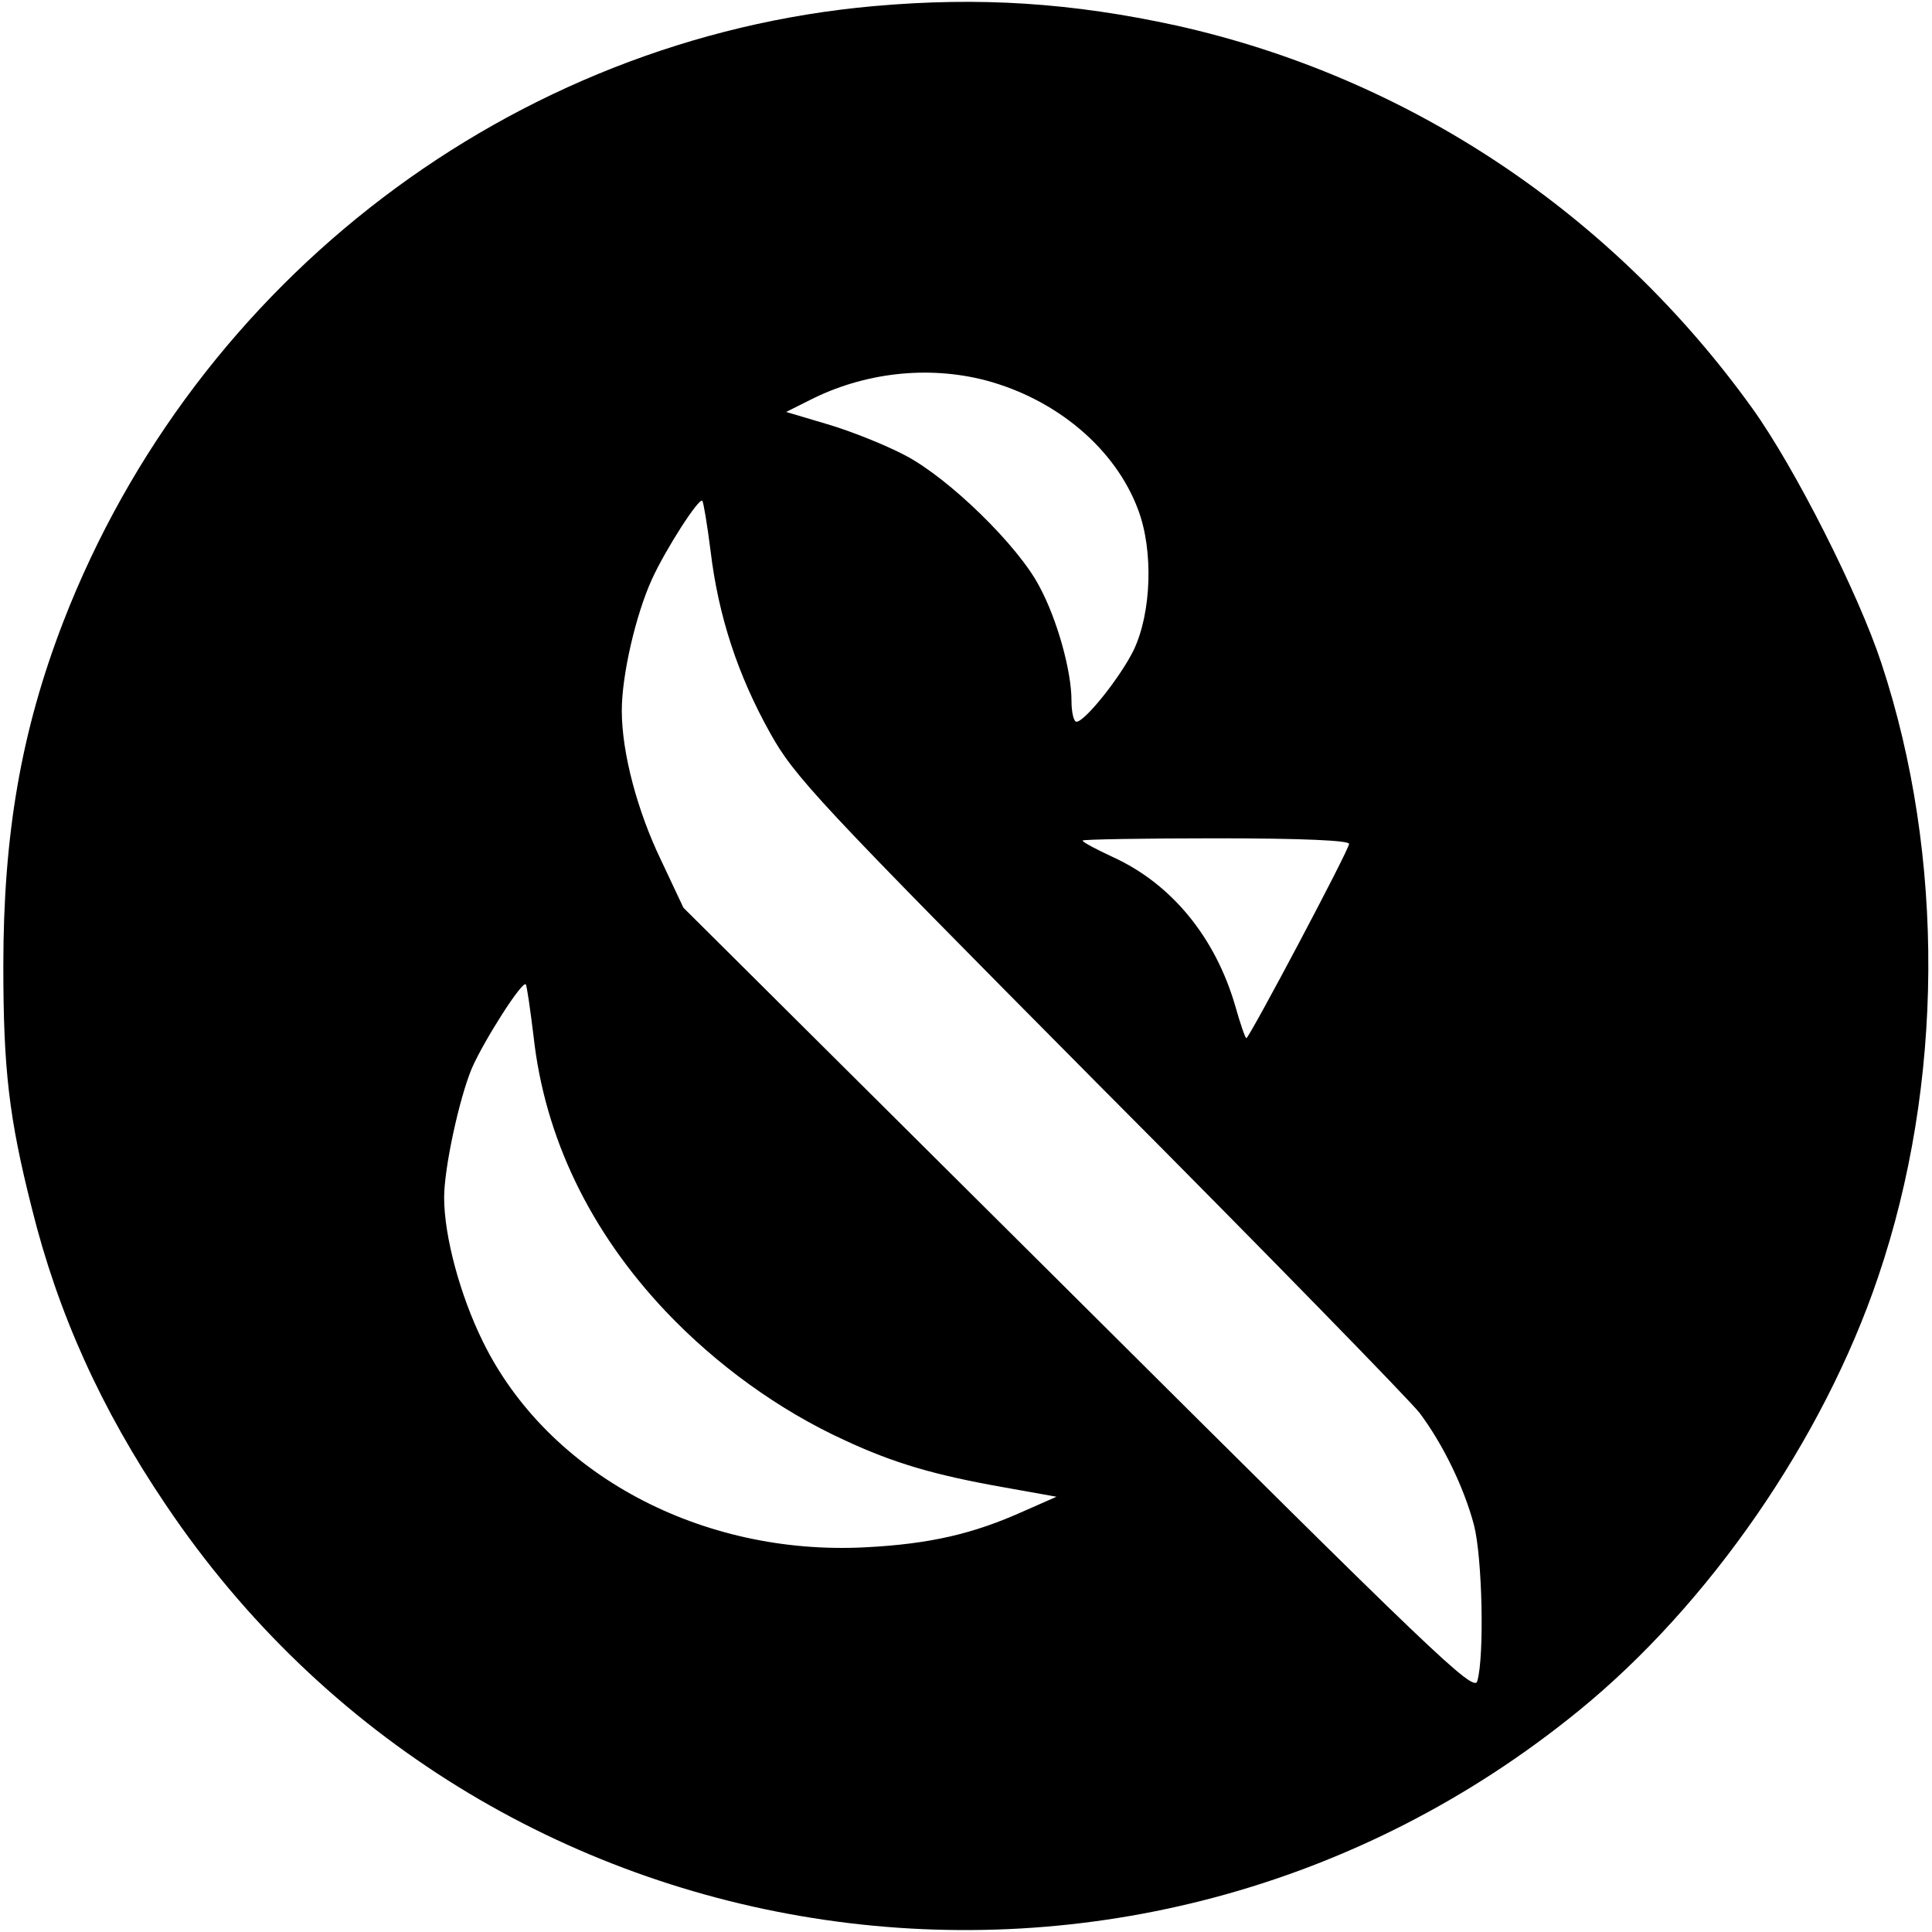 <svg version="1" xmlns="http://www.w3.org/2000/svg" width="464" height="464" viewBox="0 0 348 348"><path d="M157.4 1.1C92.4 6.9 35.3 50.3 11.4 112 3.8 131.7.6 150.3.6 174c0 18.5 1 27.3 5.1 43.5 4.7 19 12.5 36.3 24.2 53.6 57.1 84.9 174.7 102 254.4 37.1 23.5-19.1 44.1-48.9 54-78.2 11.8-34.7 12.1-75.7.6-110.5-4.1-12.5-15.6-35.3-23.3-46-25.3-35.2-62-59.6-103.7-68.9-18.8-4.1-35.4-5.2-54.5-3.5zm20.1 67.4c12.8 3.4 23.4 12.3 27.5 23.3 2.8 7.4 2.4 18.6-.8 25.3-2.4 4.9-8.8 12.9-10.3 12.9-.5 0-.9-1.7-.9-3.8 0-5.4-2.6-14.7-5.8-20.6-3.8-7.3-16.3-19.5-24.2-23.6-3.6-1.9-9.9-4.4-14-5.6l-7.4-2.2 4.2-2.1c9.8-5 21.3-6.3 31.7-3.6zM128 99.3c1.4 11.7 4.9 22.3 10.7 32.7 4.4 7.9 8.4 12.2 59.3 63.5 30.1 30.2 56 56.8 57.7 59 4.2 5.6 8 13.4 9.8 20.2 1.5 5.8 1.9 23.6.6 28.1-.6 2.2-8-5-71.8-68.5l-71.2-70.8-4-8.5c-4.3-8.9-7.1-19.4-7.1-27 0-6.4 2.5-17.2 5.4-23.6 2.5-5.5 8.5-14.8 9.1-14.2.2.2.9 4.3 1.5 9.1zM243 152c0 1.1-18 35-18.5 35-.2 0-1.1-2.6-2-5.8-3.6-12.4-11.5-22-22-26.8-3-1.4-5.5-2.7-5.5-3 0-.2 10.8-.4 24-.4 15.9 0 24 .4 24 1zM96.1 186.6c2 18.3 10.2 35.2 23.8 49.6 9.1 9.6 20.4 17.8 32.2 23.2 9 4.2 16.3 6.3 28.7 8.5l9.5 1.7-5.9 2.6c-9.1 4.1-16.9 5.9-28.4 6.5-29.7 1.6-57.3-13.2-69-37-4.1-8.3-7-19-7-26 0-5.3 2.7-17.8 5-23.3 2.2-5 9-15.7 9.7-15.1.2.2.8 4.4 1.4 9.3z"/></svg>